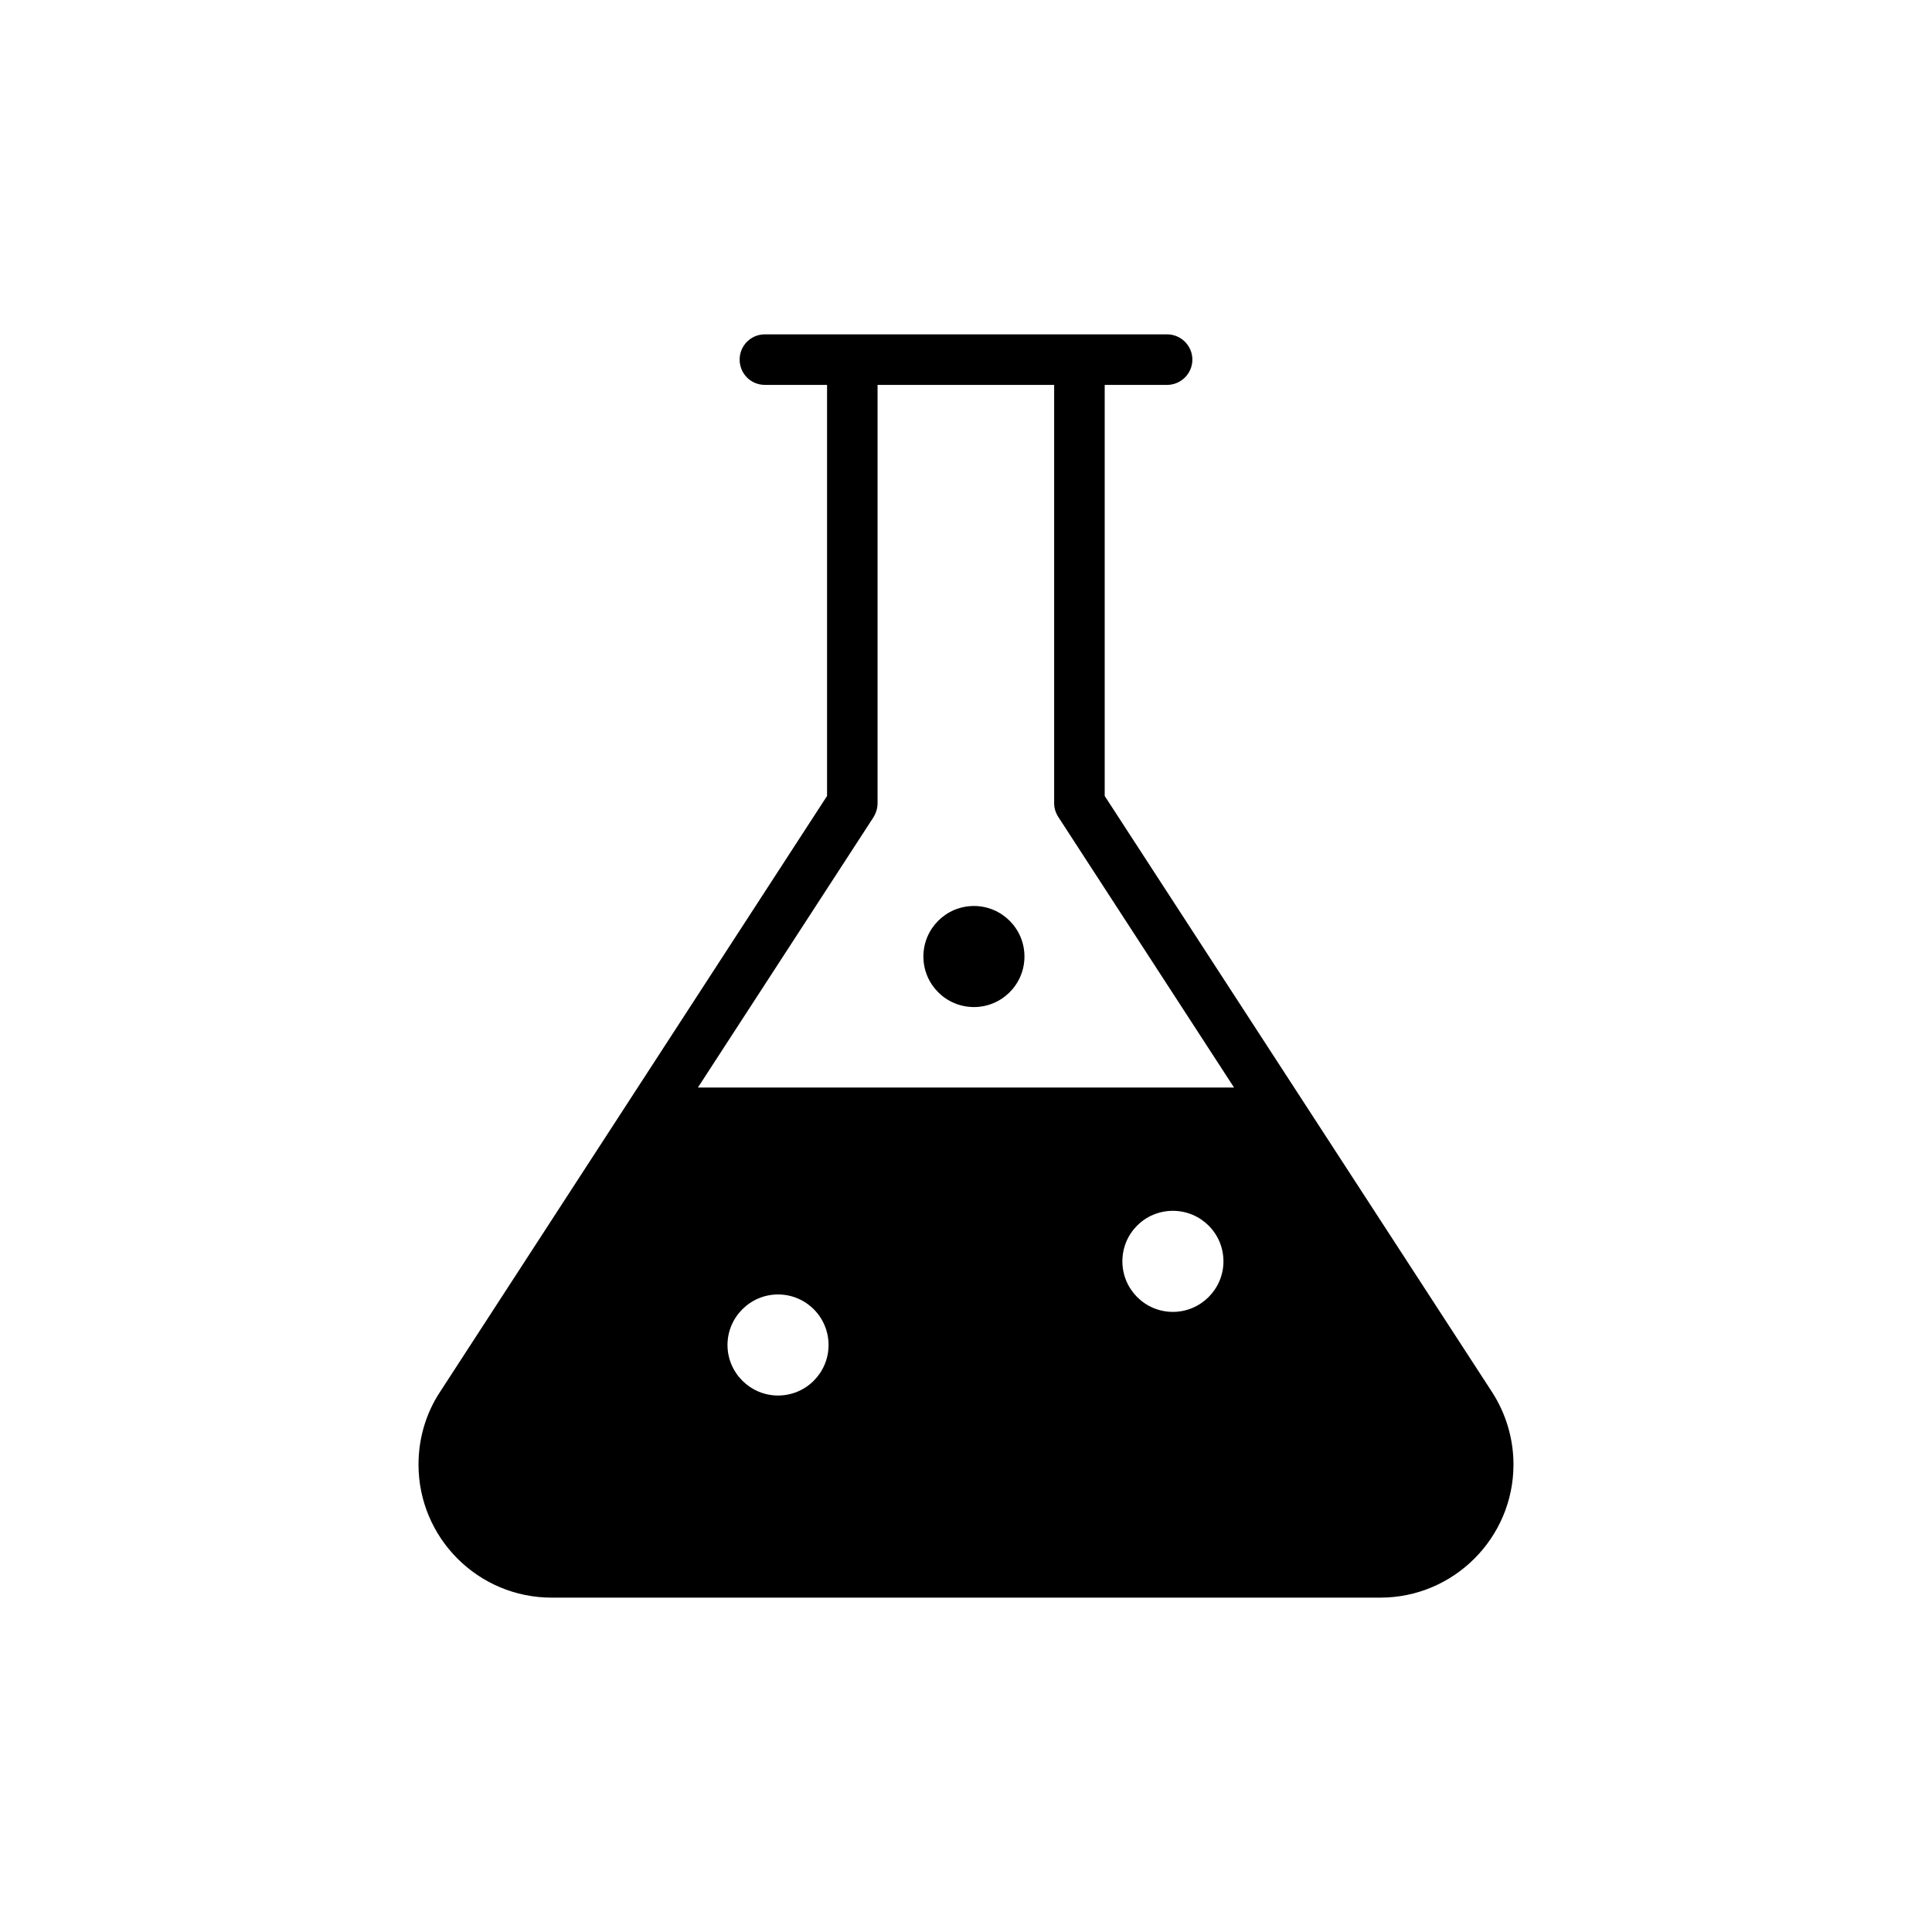 <?xml version="1.0" encoding="UTF-8"?>
<!-- Uploaded to: SVG Repo, www.svgrepo.com, Generator: SVG Repo Mixer Tools -->
<svg fill="#000000" width="800px" height="800px" version="1.1" viewBox="144 144 512 512" xmlns="http://www.w3.org/2000/svg">
 <g>
  <path d="m260.6 512.89c-3.75 5.691-5.691 12.387-5.691 19.215 0 19.484 15.801 35.285 35.285 35.285h219.61c19.418 0 35.285-15.801 35.285-35.285 0-6.828-2.008-13.527-5.691-19.215l-102.64-157.95v-108.94h16.539c3.684 0 6.695-3.012 6.695-6.695 0-3.684-3.012-6.695-6.695-6.695h-106.59c-3.75 0-6.695 3.012-6.695 6.695 0 3.684 2.945 6.695 6.695 6.695h16.473v108.94zm89.586 0.938c-7.363 0-13.391-6.027-13.391-13.391 0-7.367 6.027-13.391 13.391-13.391 7.434 0 13.391 6.027 13.391 13.391 0 7.363-5.957 13.391-13.391 13.391zm104.65-22.164c-7.434 0-13.391-6.027-13.391-13.391 0-7.434 5.961-13.391 13.391-13.391 7.367 0 13.391 5.957 13.391 13.391 0 7.367-6.027 13.391-13.391 13.391zm-79.344-131.1c0.668-1.137 1.07-2.344 1.07-3.684v-110.88h46.801v110.88c0 1.34 0.402 2.543 1.137 3.684l46.535 71.645-142.08-0.004z"/>
  <path d="m402.1 410.88c7.394 0 13.391-5.996 13.391-13.391s-5.996-13.391-13.391-13.391c-7.394 0-13.391 5.996-13.391 13.391s5.996 13.391 13.391 13.391z"/>
 </g>
</svg>